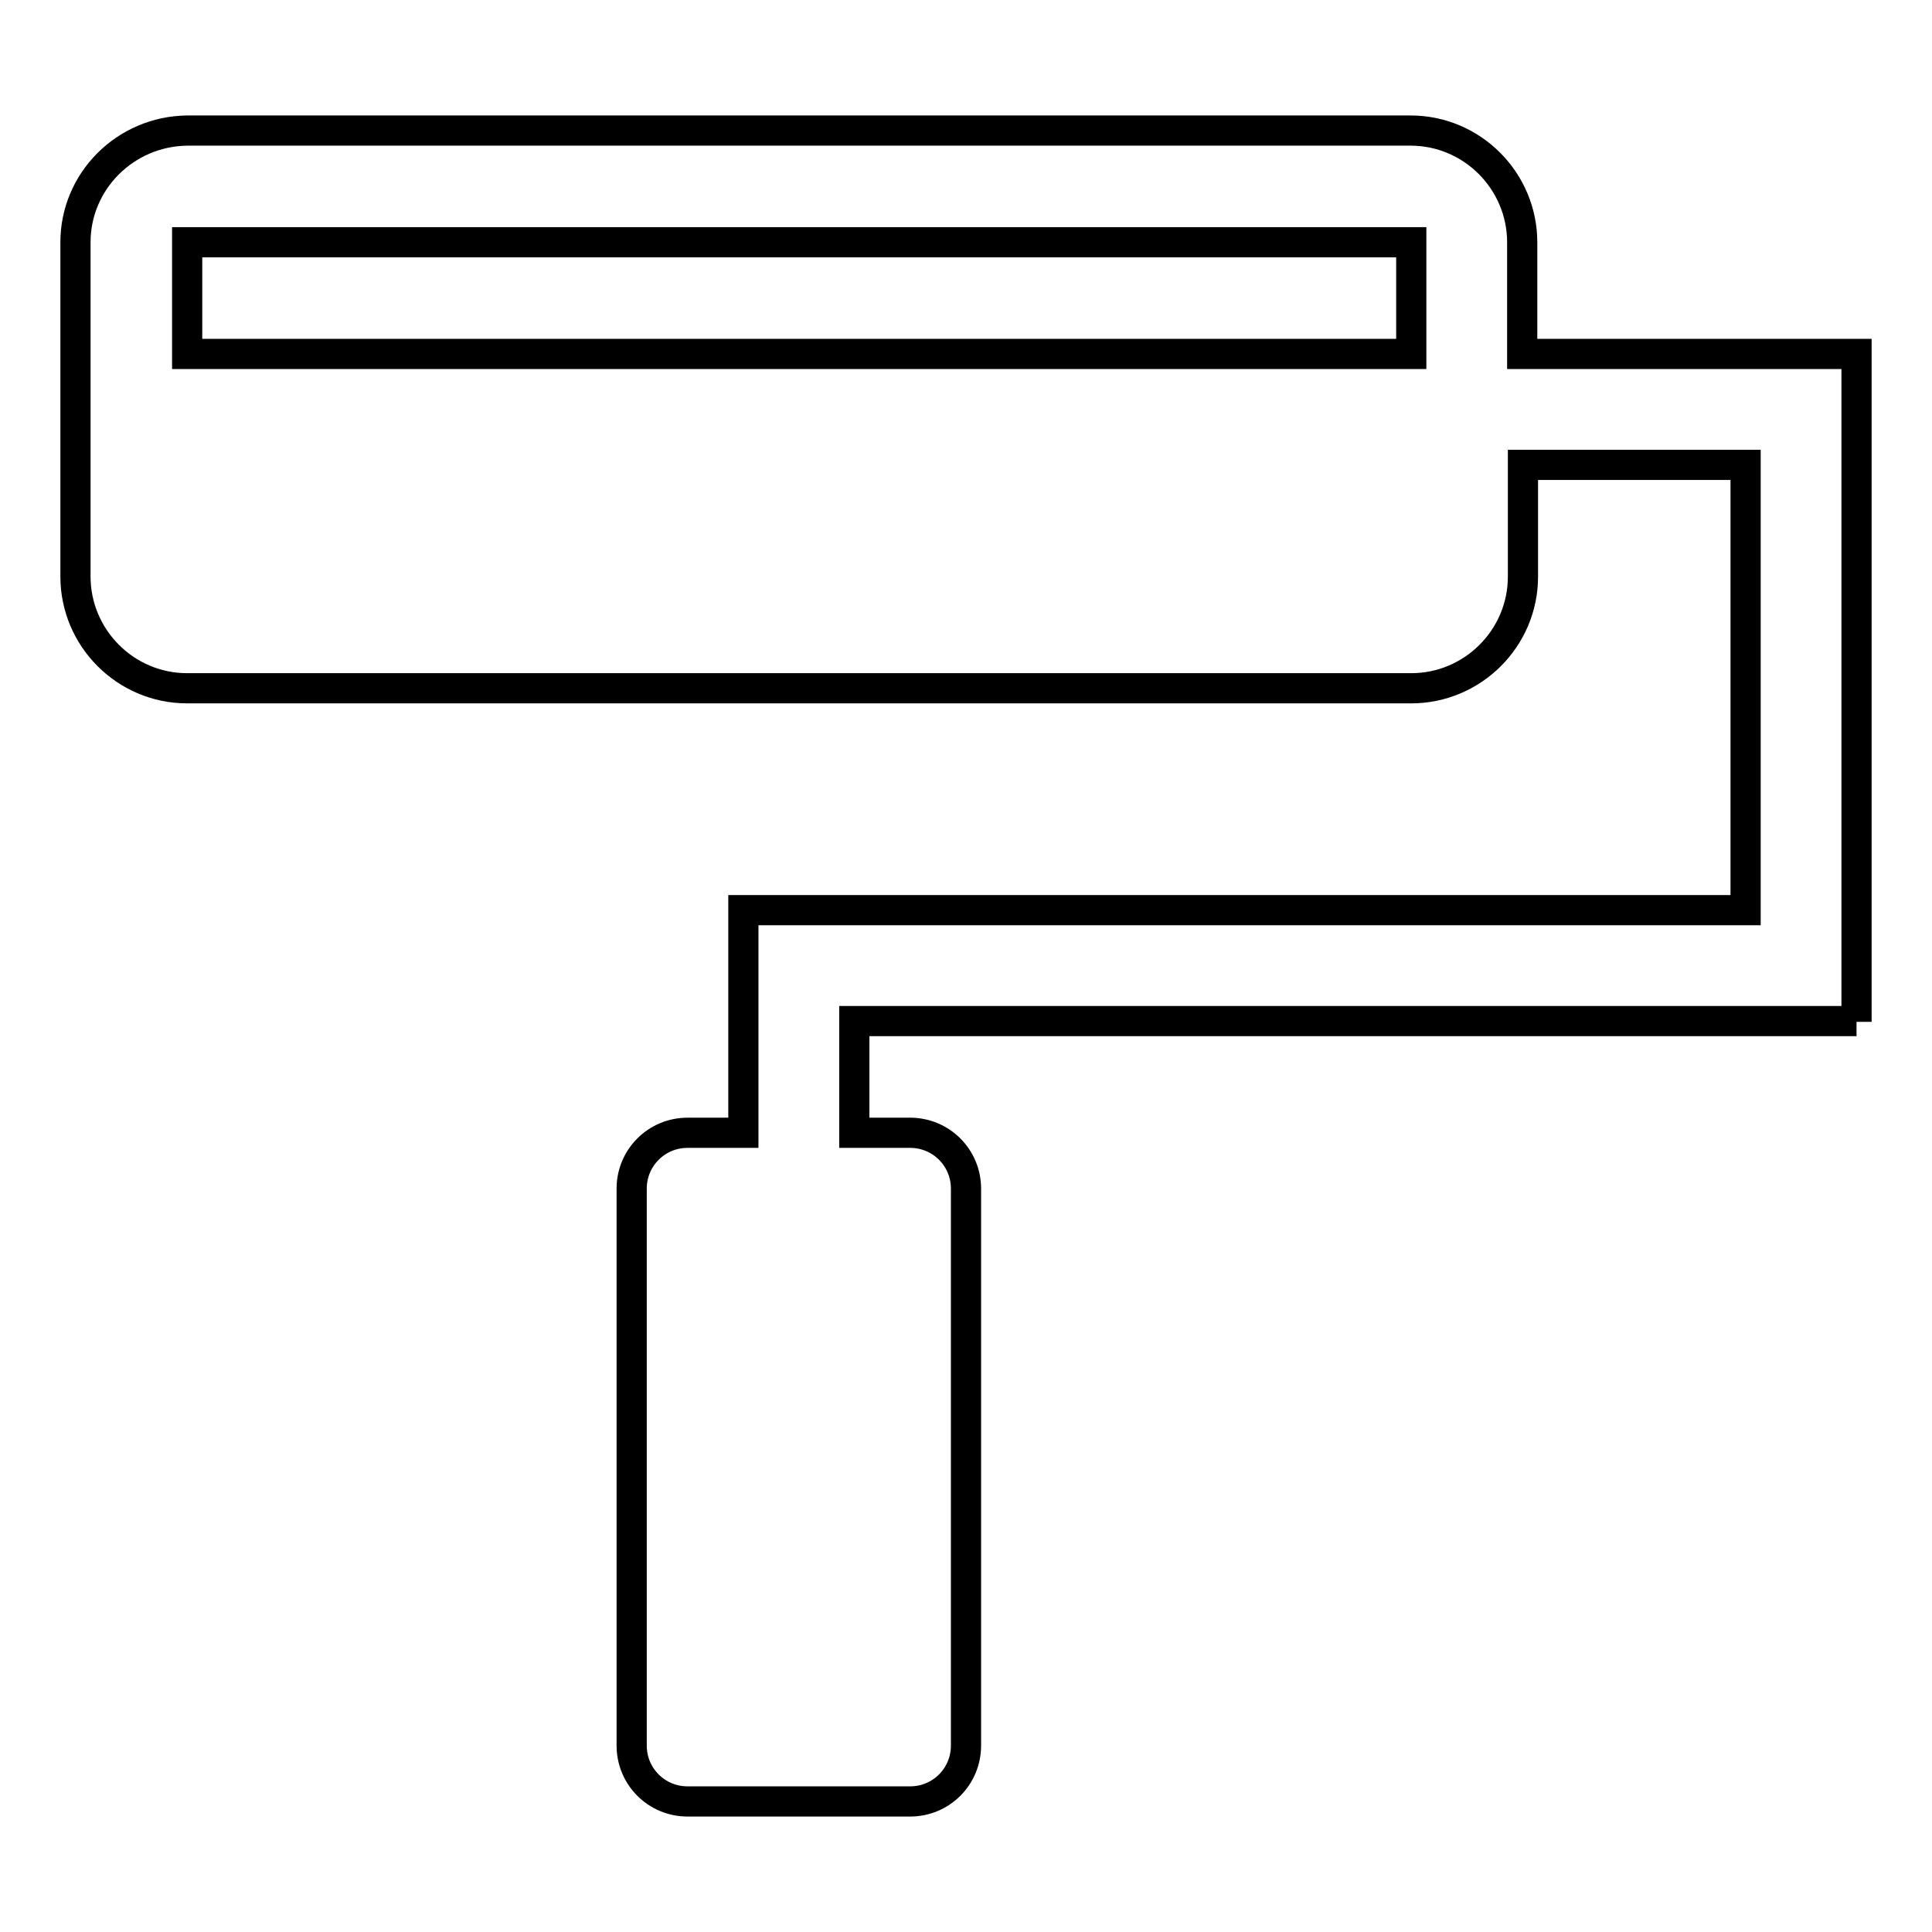 <?xml version="1.0" encoding="utf-8"?>
<!-- Svg Vector Icons : http://www.onlinewebfonts.com/icon -->
<!DOCTYPE svg PUBLIC "-//W3C//DTD SVG 1.1//EN" "http://www.w3.org/Graphics/SVG/1.1/DTD/svg11.dtd">
<svg version="1.1" xmlns="http://www.w3.org/2000/svg" xmlns:xlink="http://www.w3.org/1999/xlink" x="0px" y="0px" viewBox="0 0 256 256" enable-background="new 0 0 256 256" xml:space="preserve">
<g> <path stroke-width="4" fill-opacity="0" stroke="#000000"  d="M246,135.4V46.9h-44.3V32.1c0-8.1-6.6-14.8-14.8-14.8H24.8C16.6,17.4,10,24,10,32.1v44.3 c0,8.1,6.6,14.8,14.8,14.8H187c8.1,0,14.8-6.6,14.8-14.8V61.6h29.5v59H98.5v29.5h-7.4c-4.1,0-7.4,3.3-7.4,7.4v73.8 c0,4.1,3.3,7.4,7.4,7.4h29.5c4.1,0,7.4-3.3,7.4-7.4v-73.8c0-4.1-3.3-7.4-7.4-7.4h-7.4v-14.8H246z M187,46.9H24.8V32.1H187V46.9z"/></g>
</svg>